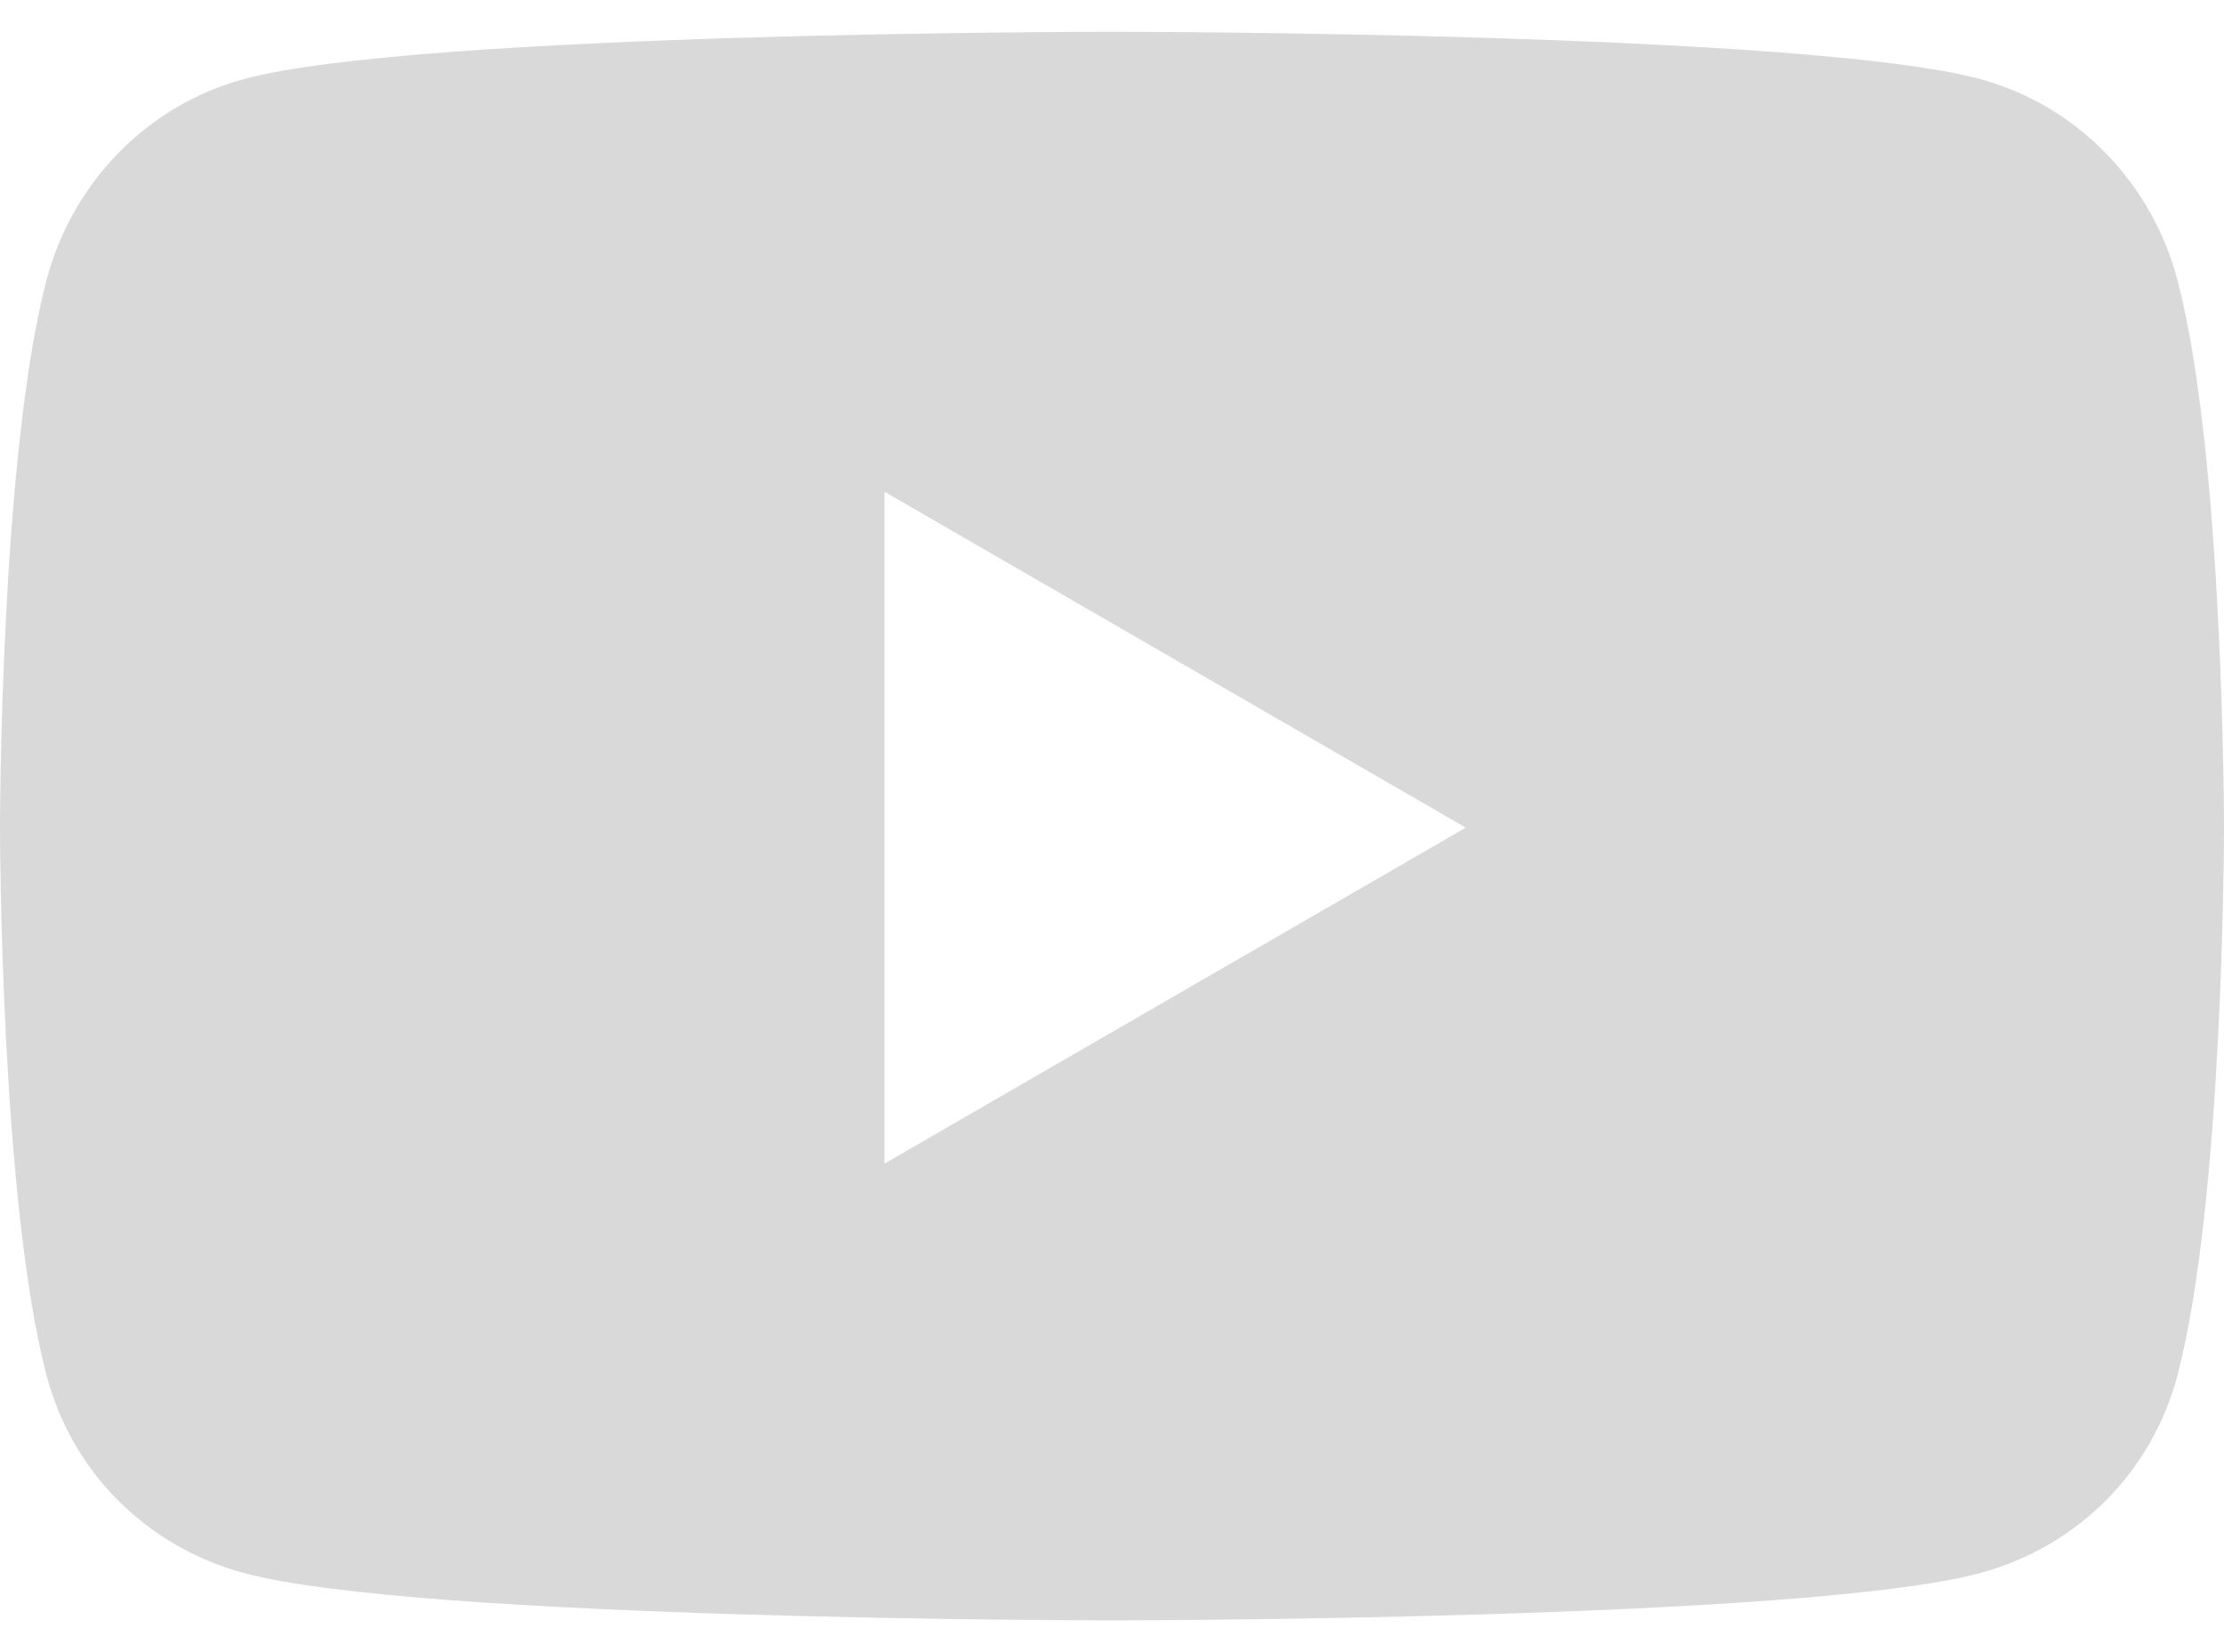 <svg width="35" height="26" viewBox="0 0 35 26" fill="none" xmlns="http://www.w3.org/2000/svg">
<path id="Vector" d="M34.269 4.412C33.866 2.872 32.68 1.659 31.174 1.248C28.445 0.5 17.5 0.5 17.5 0.5C17.5 0.5 6.555 0.5 3.826 1.248C2.32 1.659 1.134 2.872 0.731 4.412C0 7.202 0 13.025 0 13.025C0 13.025 0 18.848 0.731 21.639C1.134 23.179 2.32 24.341 3.826 24.752C6.555 25.5 17.5 25.5 17.5 25.5C17.5 25.5 28.445 25.5 31.174 24.752C32.68 24.341 33.866 23.179 34.269 21.639C35 18.848 35 13.025 35 13.025C35 13.025 35 7.202 34.269 4.412ZM13.92 18.312V7.739L23.068 13.025L13.92 18.312Z" fill="#D9D9D9"/>
</svg>
